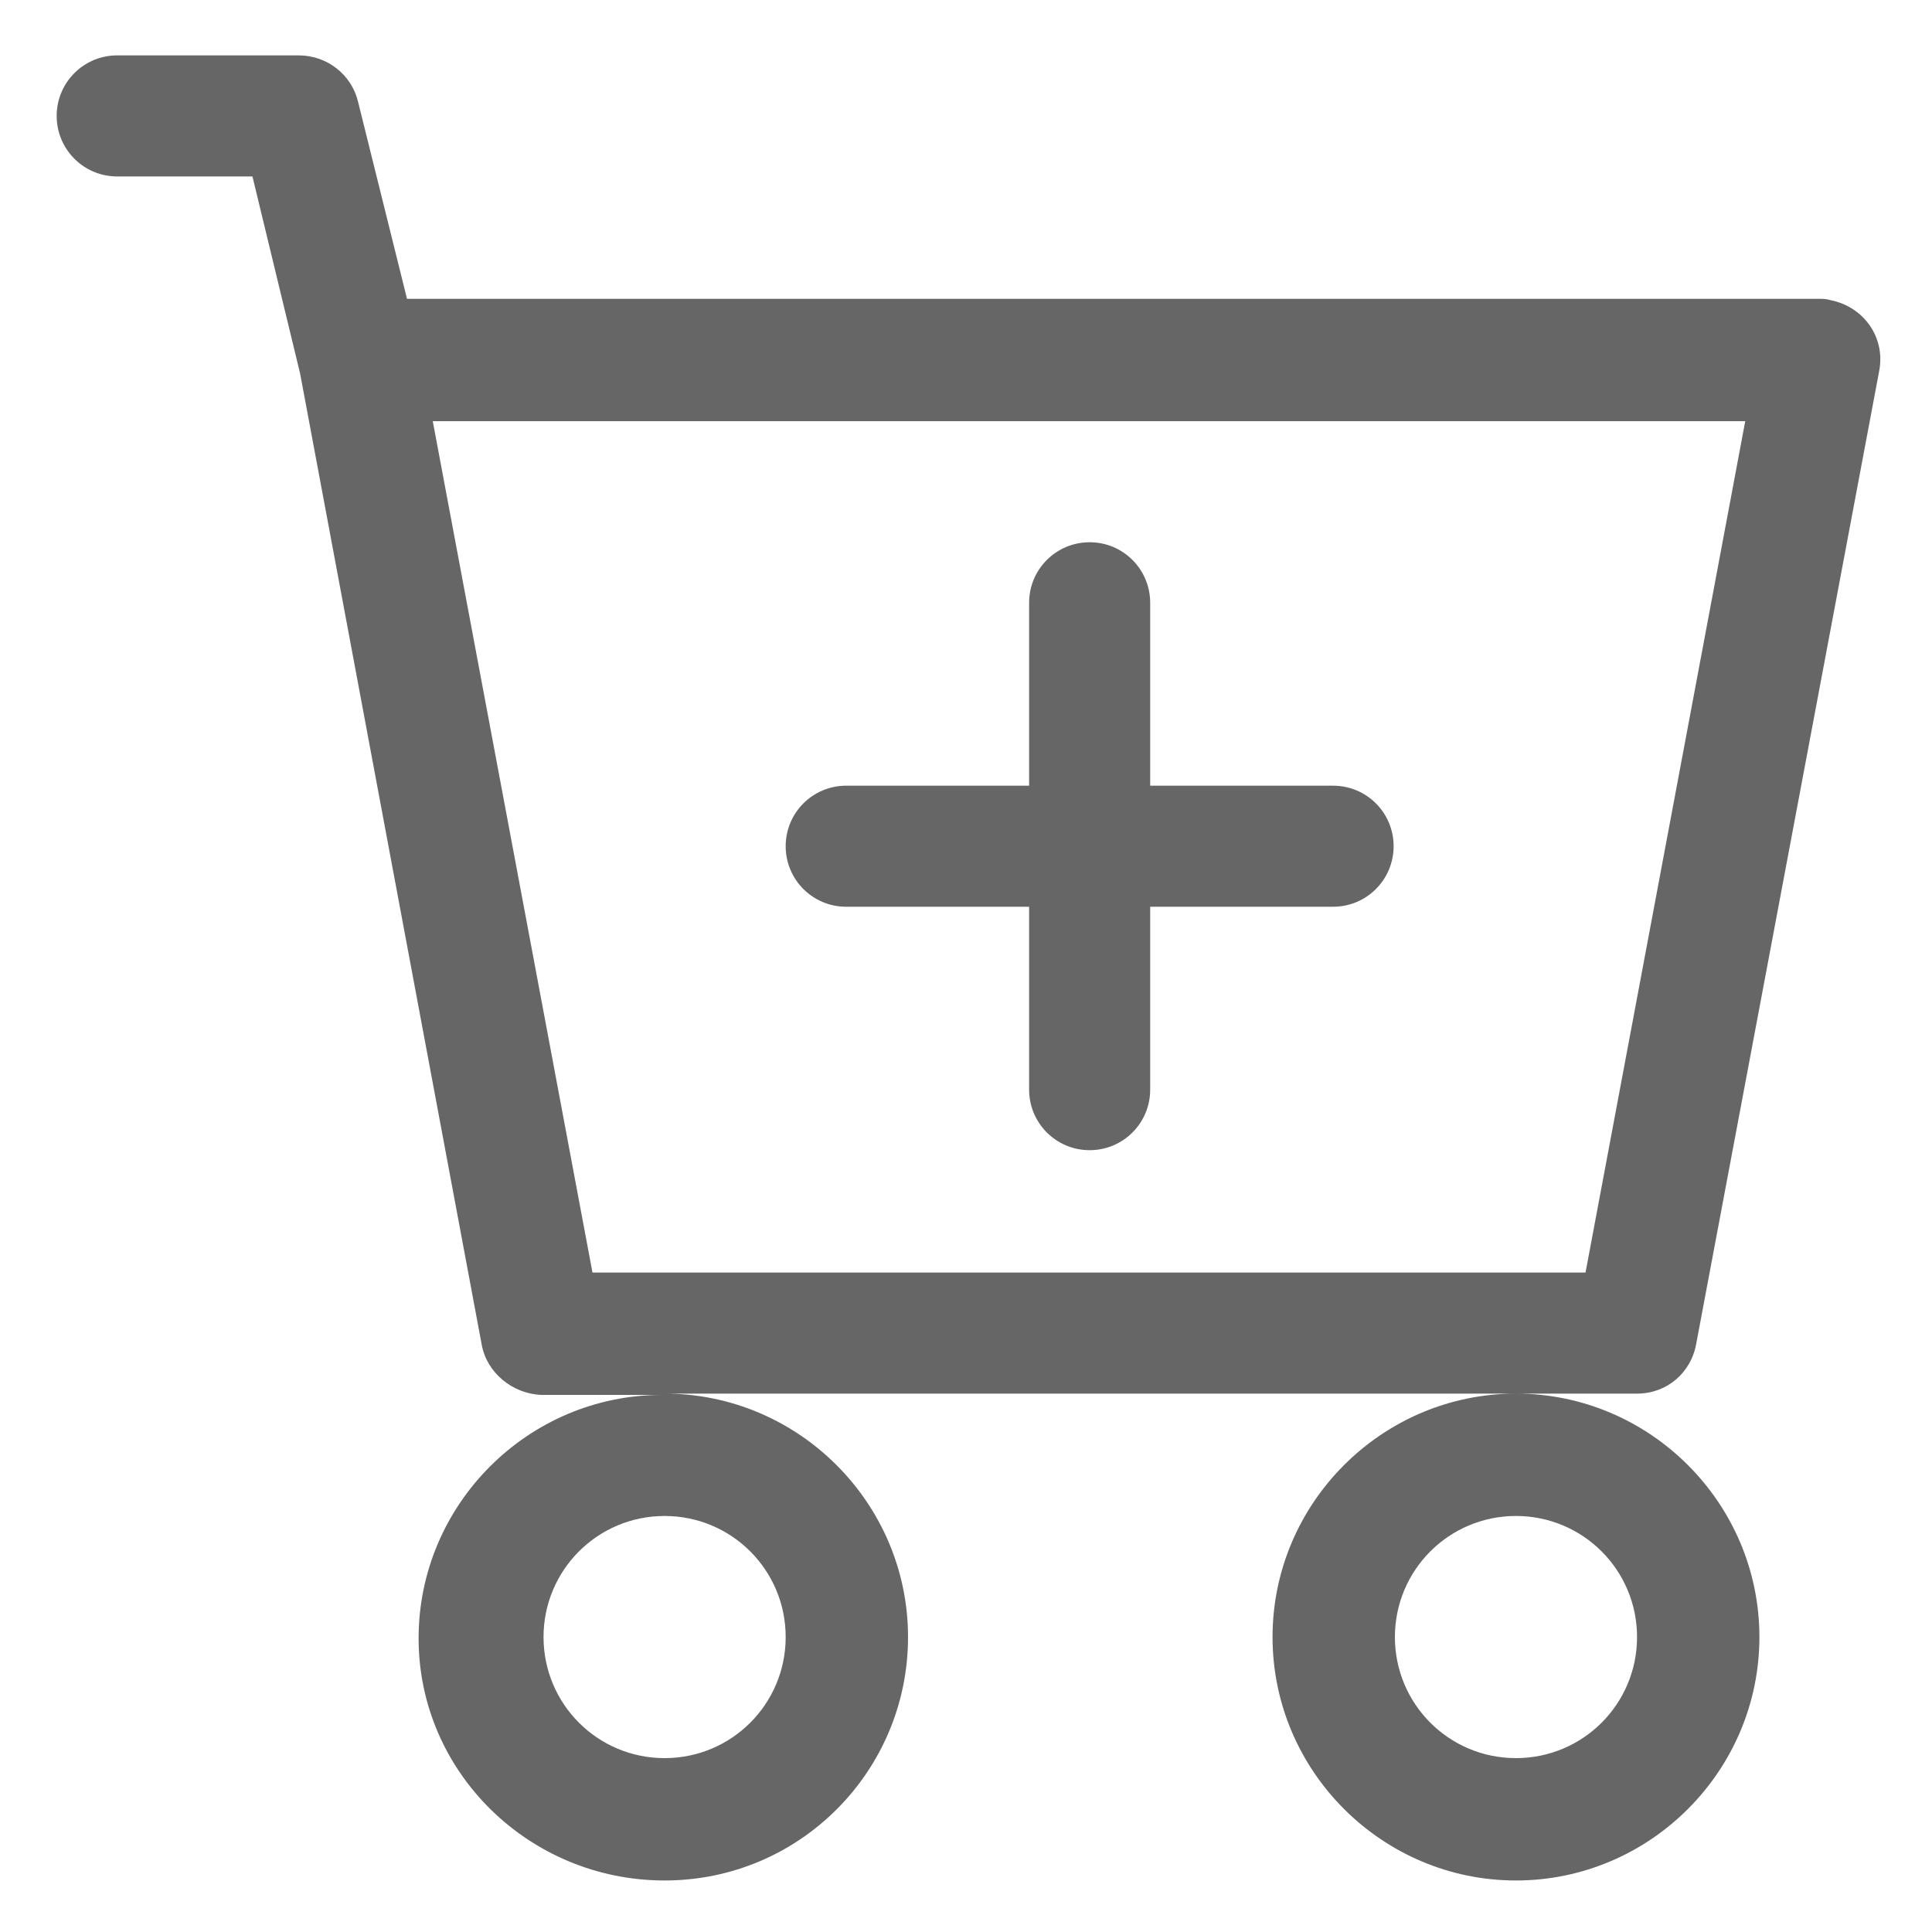 <?xml version="1.0" encoding="utf-8"?>
<!-- Generator: Adobe Illustrator 28.3.0, SVG Export Plug-In . SVG Version: 6.00 Build 0)  -->
<svg version="1.1" id="Layer_1" xmlns="http://www.w3.org/2000/svg" xmlns:xlink="http://www.w3.org/1999/xlink" x="0px" y="0px"
	 viewBox="0 0 150 150" style="enable-background:new 0 0 150 150;" xml:space="preserve">
<style type="text/css">
	.st0{fill:#666666;}
</style>
<path class="st0" d="M89.3,46.8c0-2.6-2.1-4.7-4.7-4.7s-4.7,2.1-4.7,4.7V61H65.7c-2.6,0-4.7,2.1-4.7,4.7c0,2.6,2.1,4.7,4.7,4.7h14.2
	v14.2c0,2.6,2.1,4.7,4.7,4.7s4.7-2.1,4.7-4.7V70.4h14.2c2.6,0,4.7-2.1,4.7-4.7c0-2.6-2.1-4.7-4.7-4.7H89.3V46.8z"/>
<path class="st0" d="M9.1,4.3c-2.6,0-4.7,2.1-4.7,4.7s2.1,4.7,4.7,4.7h10.5L23.3,29l14.1,75.4c0.4,2.2,2.4,3.8,4.6,3.9h9.4
	c-10.4,0-18.9,8.5-18.9,18.9S41.1,146,51.6,146s18.9-8.5,18.9-18.9s-8.5-18.9-18.9-18.9h66.1c-10.4,0-18.9,8.5-18.9,18.9
	s8.5,18.9,18.9,18.9s18.9-8.5,18.9-18.9s-8.5-18.9-18.9-18.9h9.4c2.3,0,4.2-1.6,4.6-3.9l14.2-75.5c0.5-2.6-1.2-5-3.8-5.5
	c-0.3-0.1-0.6-0.1-0.9-0.1H31.6L27.8,7.9c-0.5-2.1-2.4-3.6-4.6-3.6H9.1z M46,98.8L33.6,32.7h101.9l-12.4,66.1H46z M61,127.1
	c0,5.2-4.2,9.4-9.4,9.4s-9.4-4.2-9.4-9.4c0-5.2,4.2-9.4,9.4-9.4S61,121.9,61,127.1z M127.1,127.1c0,5.2-4.2,9.4-9.4,9.4
	s-9.4-4.2-9.4-9.4c0-5.2,4.2-9.4,9.4-9.4S127.1,121.9,127.1,127.1z"/>
</svg>
